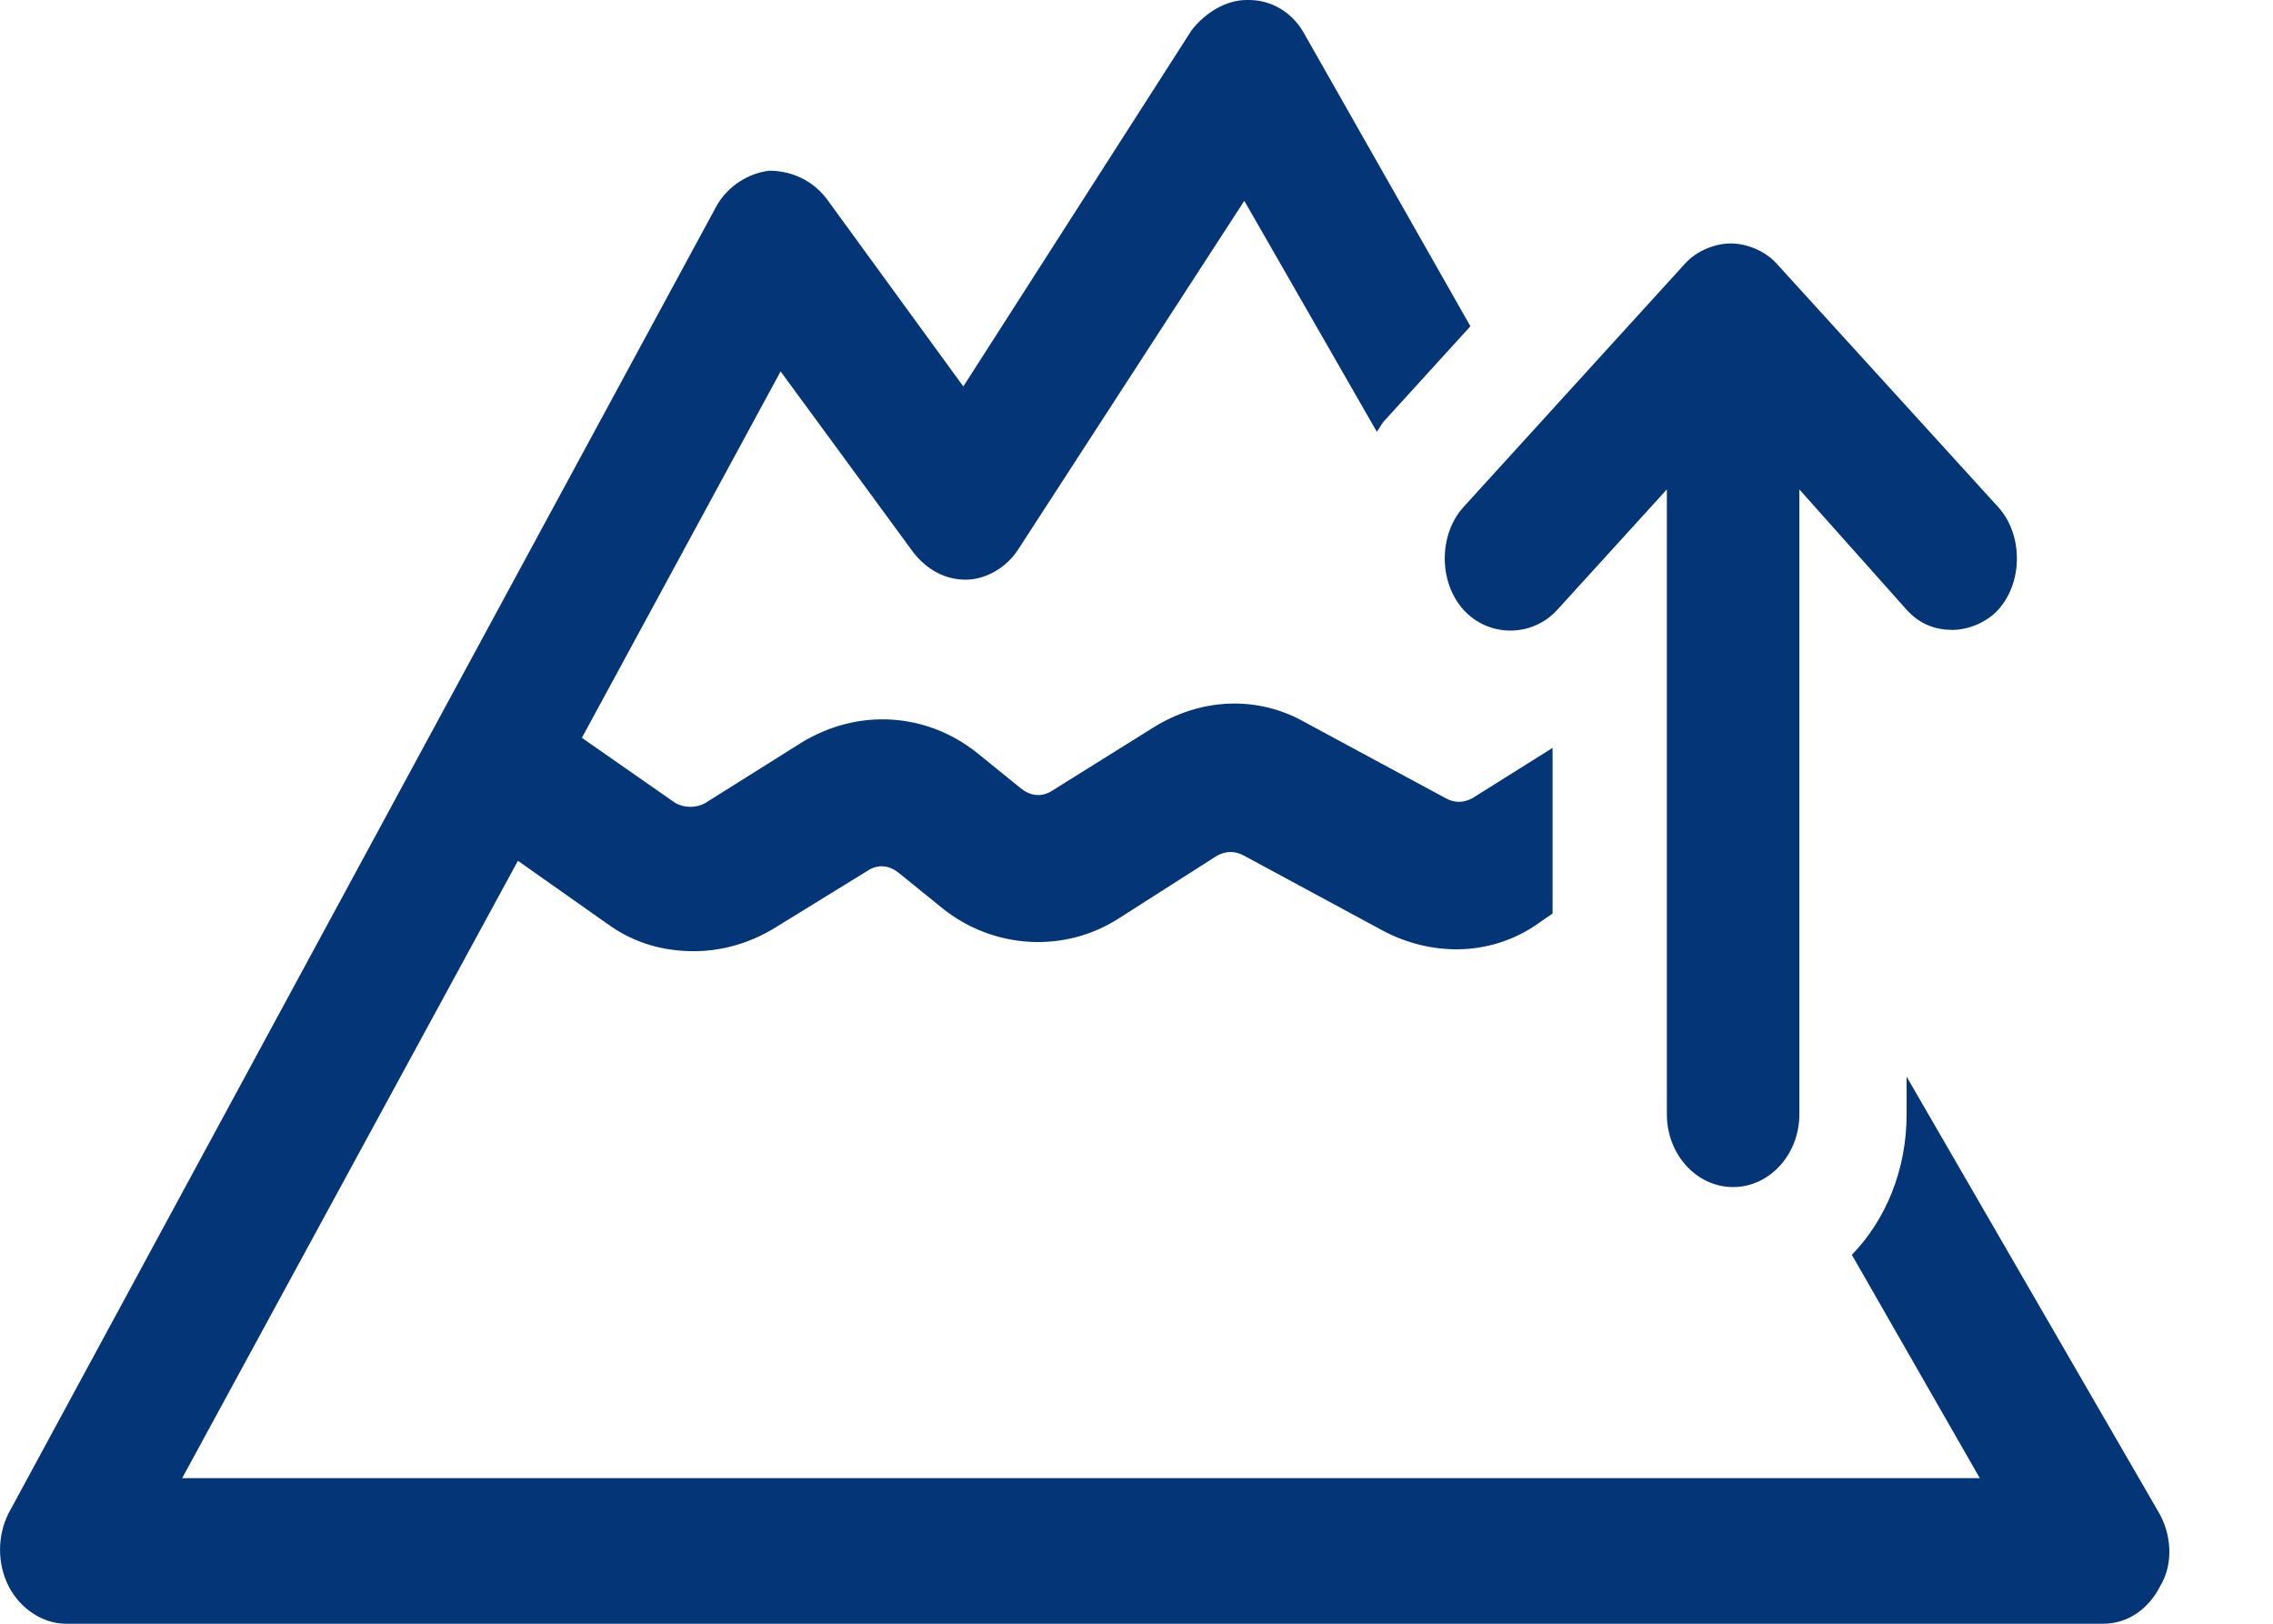 <svg width="21" height="15" viewBox="0 0 21 15" fill="none" xmlns="http://www.w3.org/2000/svg">
<path d="M19.936 13.957L17.615 9.946V10.294C17.615 10.804 17.425 11.267 17.109 11.592L18.291 13.655H1.683L4.785 7.952L5.608 8.532C5.861 8.717 6.136 8.787 6.41 8.787C6.663 8.787 6.916 8.717 7.148 8.578L8.014 8.045C8.119 7.975 8.225 7.998 8.309 8.068L8.71 8.393C9.174 8.764 9.828 8.81 10.335 8.485L11.242 7.906C11.327 7.859 11.411 7.859 11.496 7.906L12.783 8.601C13.226 8.833 13.754 8.833 14.176 8.555L14.344 8.439V6.909L13.606 7.372C13.521 7.419 13.437 7.419 13.353 7.372L12.065 6.677C11.622 6.422 11.095 6.445 10.652 6.723L9.723 7.303C9.617 7.372 9.512 7.349 9.428 7.28L9.027 6.955C8.562 6.584 7.929 6.538 7.402 6.862L6.515 7.419C6.431 7.465 6.325 7.465 6.241 7.419L5.376 6.816L7.212 3.431L8.436 5.1C8.562 5.263 8.731 5.355 8.921 5.355C9.111 5.355 9.301 5.24 9.406 5.077L11.496 1.855L12.72 3.988C12.741 3.964 12.762 3.918 12.783 3.895L13.585 3.014L12.044 0.301C11.939 0.116 11.749 0 11.538 0C11.538 0 11.538 0 11.517 0C11.327 0 11.137 0.116 11.01 0.278L8.9 3.57L7.634 1.832C7.507 1.669 7.317 1.577 7.106 1.577C6.916 1.6 6.726 1.716 6.621 1.901L0.079 13.98C-0.026 14.189 -0.026 14.444 0.079 14.652C0.185 14.861 0.396 15 0.607 15H19.43C19.662 15 19.852 14.861 19.958 14.652C20.084 14.444 20.063 14.165 19.936 13.957Z" fill="#043577"/>
<path d="M13.522 5.634C13.754 5.889 14.155 5.889 14.387 5.634L15.4 4.521V10.294C15.4 10.665 15.674 10.966 16.012 10.966C16.349 10.966 16.624 10.665 16.624 10.294V4.521L17.616 5.634C17.742 5.773 17.89 5.819 18.038 5.819C18.185 5.819 18.354 5.75 18.46 5.634C18.692 5.379 18.692 4.938 18.46 4.683L16.413 2.434C16.307 2.318 16.139 2.249 15.991 2.249C15.843 2.249 15.674 2.318 15.569 2.434L13.522 4.683C13.29 4.938 13.29 5.379 13.522 5.634Z" fill="#043577"/>
</svg>
